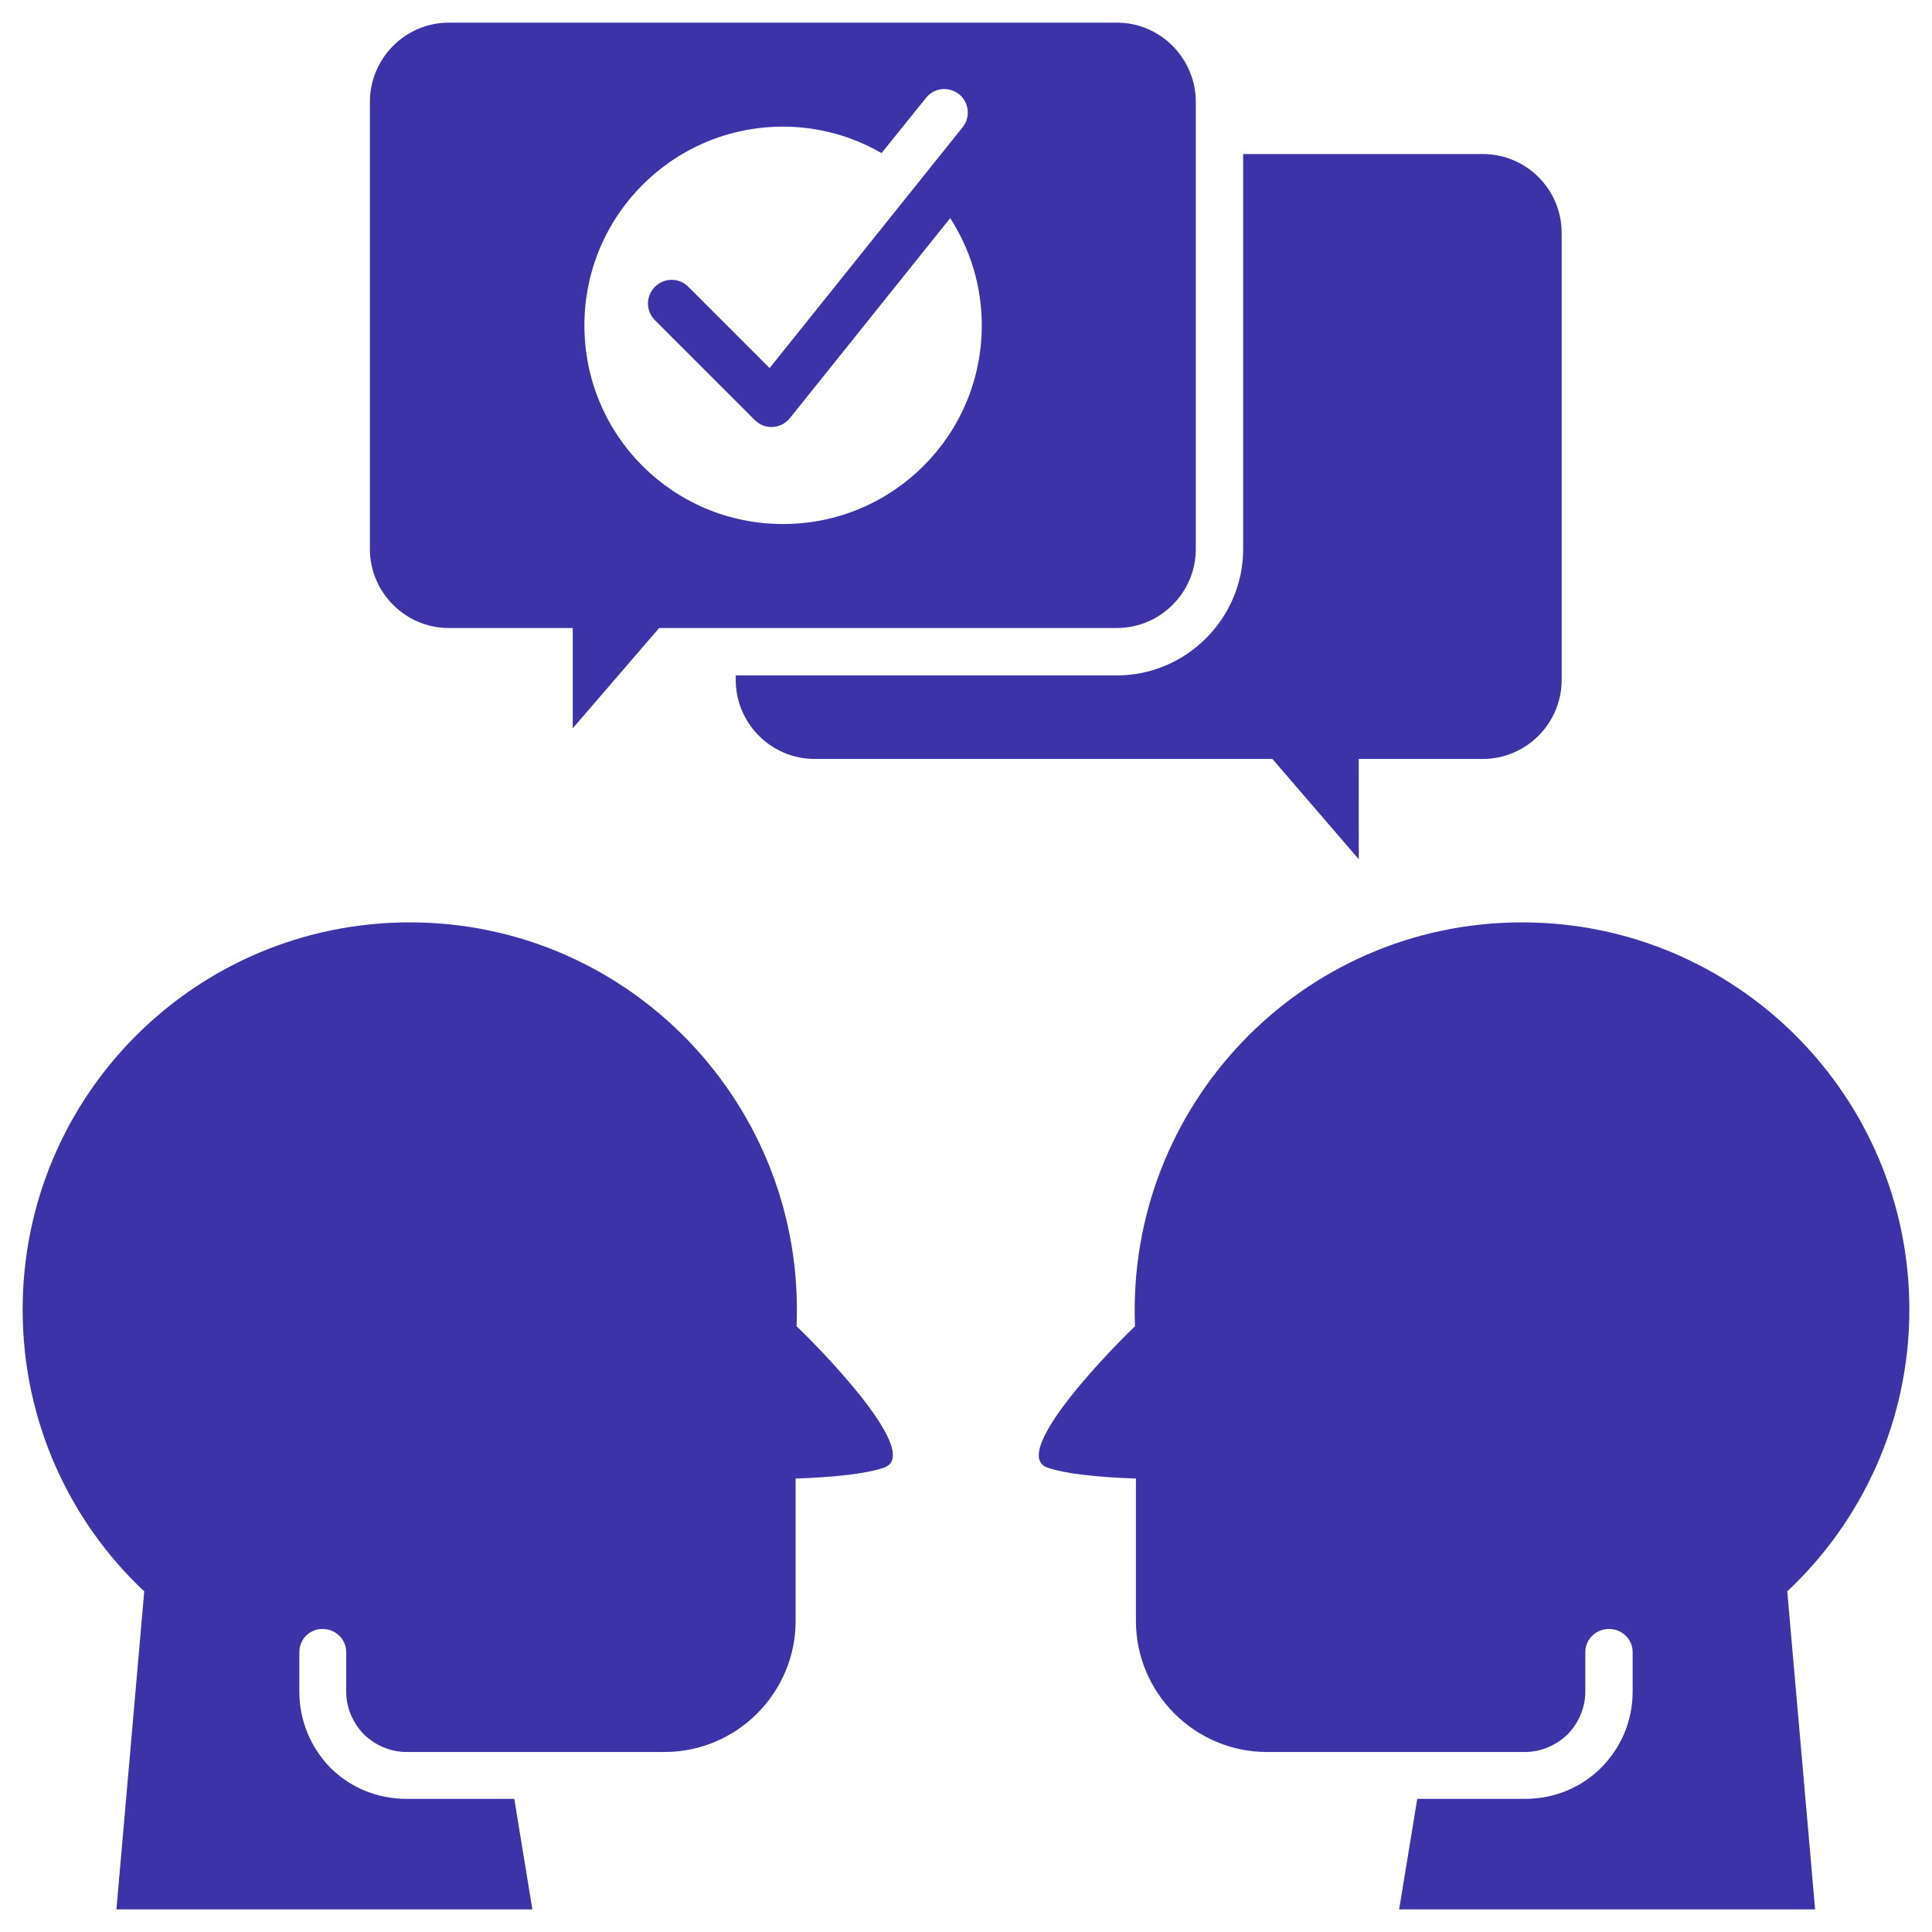 <svg width="72" height="72" viewBox="0 0 72 72" fill="none" xmlns="http://www.w3.org/2000/svg">
<g clip-path="url(#clip0_57131_14106)">
<path fill-rule="evenodd" clip-rule="evenodd" d="M21.345 23.404H16.726C15.1 23.404 13.785 22.072 13.785 20.464V3.802C13.785 2.176 15.101 0.844 16.726 0.844H41.623C43.249 0.844 44.564 2.176 44.564 3.802V20.464C44.564 22.072 43.249 23.404 41.623 23.404H24.564L21.345 27.142V23.404ZM24.772 65.291C27.453 65.291 29.65 63.094 29.65 60.413V55.101C31.189 55.049 32.297 54.911 32.92 54.703C34.547 54.202 30.083 49.79 29.685 49.427C30.031 41.225 23.491 34.374 15.273 34.374C7.296 34.374 0.844 40.827 0.844 48.804C0.844 52.938 2.574 56.676 5.376 59.306L4.339 71.157H19.84L19.166 67.039H15.152C14.044 67.039 13.041 66.606 12.314 65.88C11.604 65.153 11.155 64.15 11.155 63.042V61.571C11.155 61.087 11.536 60.707 12.02 60.707C12.505 60.707 12.902 61.087 12.902 61.571V63.042C12.902 63.665 13.162 64.218 13.559 64.634C13.975 65.032 14.529 65.291 15.152 65.291H24.772ZM47.211 65.291C44.529 65.291 42.333 63.094 42.333 60.413V55.101C40.792 55.049 39.685 54.911 39.062 54.703C37.453 54.202 41.9 49.79 42.298 49.427C41.969 41.225 48.491 34.374 56.727 34.374C64.686 34.374 71.156 40.827 71.156 48.804C71.156 52.938 69.408 56.676 66.606 59.306L67.644 71.157H52.142L52.817 67.039H56.831C57.938 67.039 58.941 66.606 59.668 65.88C60.395 65.153 60.844 64.15 60.844 63.042V61.571C60.844 61.087 60.447 60.707 59.962 60.707C59.478 60.707 59.08 61.087 59.08 61.571V63.042C59.08 63.665 58.82 64.218 58.422 64.634C58.007 65.032 57.453 65.291 56.831 65.291C53.63 65.291 50.429 65.291 47.211 65.291ZM50.636 28.284H55.256C56.883 28.284 58.198 26.952 58.198 25.343V8.682C58.198 7.055 56.883 5.74 55.256 5.74H46.329V20.464C46.329 23.041 44.218 25.17 41.623 25.17H27.419V25.343C27.419 26.952 28.734 28.284 30.36 28.284H47.419L50.637 32.021L50.636 28.284ZM29.183 4.719C30.515 4.719 31.778 5.083 32.851 5.706L34.512 3.647C34.806 3.266 35.36 3.214 35.74 3.509C36.12 3.82 36.172 4.373 35.879 4.736L28.682 13.716L25.654 10.689C25.307 10.342 24.753 10.342 24.408 10.689C24.061 11.034 24.061 11.588 24.408 11.934L28.128 15.654C28.474 16 29.027 16 29.373 15.654C29.408 15.619 29.443 15.567 29.477 15.533L35.411 8.128C36.155 9.286 36.588 10.654 36.588 12.125C36.588 16.225 33.267 19.529 29.183 19.529C25.083 19.529 21.779 16.225 21.779 12.125C21.779 8.042 25.083 4.719 29.183 4.719Z" fill="#3B33A7"/>
</g>
<defs>
<clipPath id="clip0_57131_14106">
<rect width="72" height="72" fill="white"/>
</clipPath>
</defs>
</svg>
